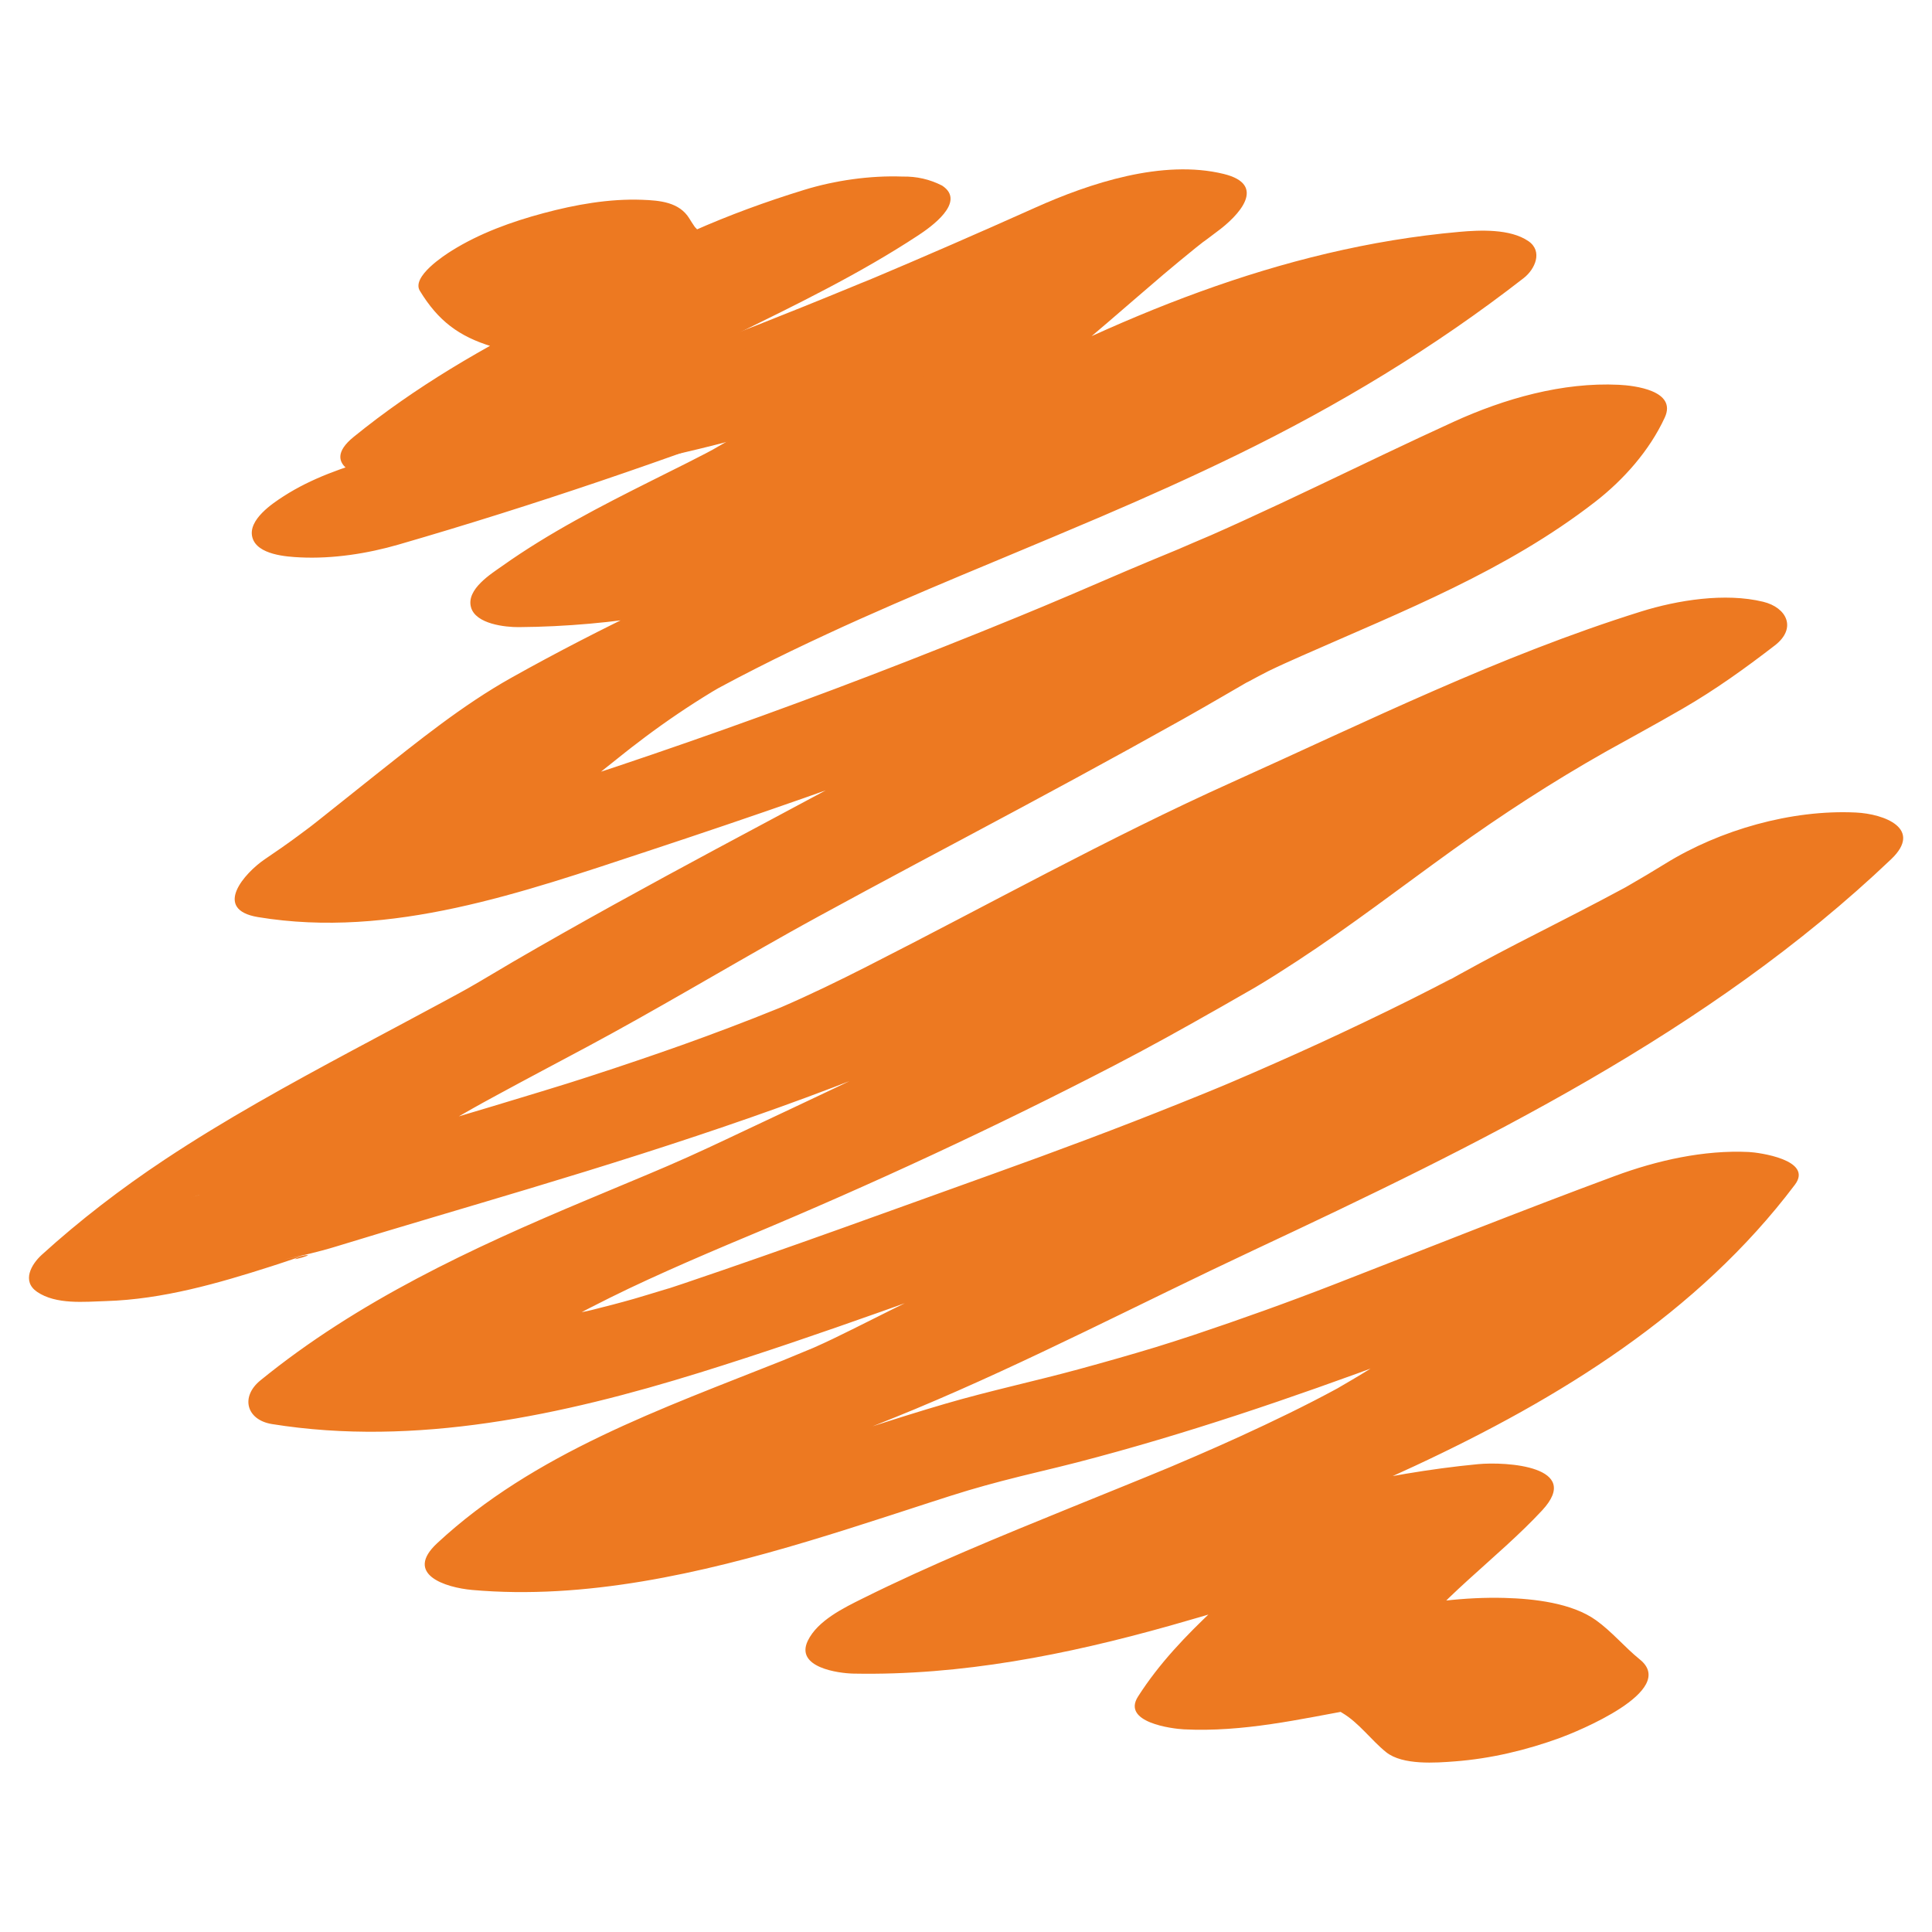 <?xml version="1.0" encoding="utf-8"?>
<!-- Generator: Adobe Illustrator 15.1.0, SVG Export Plug-In  -->
<!DOCTYPE svg PUBLIC "-//W3C//DTD SVG 1.1//EN" "http://www.w3.org/Graphics/SVG/1.1/DTD/svg11.dtd">
<svg version="1.1"
	 xmlns="http://www.w3.org/2000/svg" xmlns:xlink="http://www.w3.org/1999/xlink" xmlns:a="http://ns.adobe.com/AdobeSVGViewerExtensions/3.0/"
	 x="0px" y="0px" width="100px" height="100px" viewBox="-1.498 -8.763 100 100"
	 overflow="visible" enable-background="new -1.498 -8.763 100 100" xml:space="preserve">
<defs>
</defs>
<path fill="#ED7921" d="M19.141,19.421c14.048-4.071,27.662-9.474,40.996-15.454c-3.132-0.417-6.263-0.833-9.396-1.25
	c-2.413,1.762-4.689,3.679-6.947,5.632c-0.963,0.833-1.931,1.659-2.917,2.464c-0.218,0.178-0.438,0.354-0.659,0.528
	c-1.095,0.87,0.749-0.554-0.374,0.278c-0.562,0.417-1.146,0.802-1.717,1.207c-0.446,0.317-0.91,0.61-1.375,0.901
	c-0.311,0.195-2.297,1.302-0.825,0.501c-1.211,0.658-2.451,1.265-3.684,1.882c-2.654,1.329-5.319,2.701-7.745,4.422
	c-0.558,0.396-1.869,1.2-1.619,2.13c0.237,0.884,1.802,1.04,2.468,1.035c9.866-0.07,19.016-3.433,27.652-7.973
	c3.349-1.76,6.649-3.612,10.091-5.19c0.426-0.195,0.854-0.382,1.283-0.567c-2.068,0.893-0.45,0.193,0.012,0.013
	c0.432-0.169,0.866-0.327,1.305-0.482c0.543-0.193,2.281-0.715-0.187,0.04c0.44-0.135,0.888-0.254,1.333-0.372
	c1.823-0.479-1.43,0.286-0.189,0.033c0.453-0.093,0.912-0.167,1.367-0.237c1.155-0.178-1.779,0.18,0.008,0.021
	c-1.107-0.798-2.215-1.595-3.323-2.392c0.829-0.646-0.546,0.402-0.691,0.508c-0.557,0.407-1.124,0.797-1.692,1.184
	c-1.02,0.691-2.064,1.342-3.121,1.975c-0.467,0.279-0.939,0.55-1.413,0.819c-0.556,0.312-0.474,0.267,0.249-0.134
	c-0.357,0.196-0.719,0.387-1.077,0.577c-1.198,0.635-2.415,1.234-3.64,1.819c-2.201,1.052-4.438,2.028-6.683,2.984
	c-0.499,0.212-0.999,0.422-1.499,0.633c-0.66,0.277-0.5,0.21,0.481-0.2c-0.376,0.157-0.751,0.313-1.126,0.47
	c-1.662,0.693-3.323,1.386-4.982,2.085c-4.967,2.094-9.818,4.364-14.524,7c-2.538,1.421-4.84,3.29-7.111,5.089
	c-0.984,0.779-1.96,1.57-2.947,2.348c-0.431,0.335-0.437,0.343-0.017,0.021c-0.329,0.253-0.662,0.5-0.996,0.747
	c-0.553,0.409-1.118,0.801-1.688,1.186c-1.067,0.719-2.736,2.612-0.364,3.004c6.889,1.139,13.709-1.283,20.164-3.412
	c5.423-1.79,10.812-3.656,16.149-5.691c2.725-1.04,5.436-2.119,8.135-3.228c1.664-0.683,3.321-1.379,4.979-2.079
	c0.695-0.294,1.393-0.592,2.085-0.891c0.403-0.173,2.769-1.137,0.887-0.396c5.985-2.362,11.703-5.299,17.552-7.968
	c-3.642,0.073-7.283,0.146-10.926,0.219c-0.201,0.437-0.436,0.845-0.705,1.243c-0.476,0.702,0.508-0.6-0.052,0.056
	c-0.167,0.195-0.349,0.377-0.526,0.56c-0.375,0.382-0.789,0.727-1.205,1.061c1.107-0.888,0.316-0.255,0.066-0.079
	c-0.316,0.223-0.643,0.431-0.969,0.637c-0.252,0.158-0.508,0.309-0.766,0.459c-0.994,0.583,1.282-0.691,0.258-0.14
	c-0.545,0.294-1.101,0.569-1.656,0.839c-1.221,0.593-2.467,1.134-3.713,1.669c-2.159,0.925-4.354,1.79-6.442,2.867
	c-1.544,0.796-3.026,1.708-4.534,2.571c-0.812,0.465-1.626,0.923-2.444,1.379c-1.376,0.768,1.064-0.584-0.315,0.175
	c-0.543,0.3-1.089,0.597-1.634,0.894c-7.073,3.85-14.241,7.524-21.203,11.576c-0.78,0.454-1.549,0.928-2.335,1.373
	c-0.264,0.148-1.497,0.825-0.096,0.056c-0.357,0.195-0.715,0.39-1.073,0.583c-1.567,0.849-3.142,1.678-4.711,2.521
	c-3.336,1.792-6.665,3.616-9.822,5.712c-2.226,1.479-4.368,3.119-6.345,4.916c-0.542,0.494-1.041,1.365-0.241,1.914
	c0.986,0.674,2.464,0.512,3.565,0.479c2.93-0.089,5.799-0.915,8.57-1.803c0.799-0.256,1.591-0.535,2.388-0.801
	c-3.199,1.067,1.606-0.281-1.768,0.457c0.981-0.215,1.819-0.399,2.744-0.685c3.331-1.022,6.678-1.996,10.014-3
	c7.695-2.315,15.308-4.811,22.652-8.093c6.585-2.944,12.772-6.766,19.304-9.84c3.112-1.466,6.256-2.878,9.377-4.331
	c0.822-0.384,1.648-0.761,2.479-1.133c0.414-0.186,0.828-0.368,1.242-0.55c0.341-0.148,1.808-0.763,0.058-0.034
	c0.827-0.344,1.661-0.668,2.498-0.983c0.416-0.155,0.834-0.303,1.252-0.449c0.442-0.155,1.976-0.639-0.164,0.031
	c-2.31-0.585-4.616-1.169-6.926-1.754c0.42-0.326,0.409-0.326-0.029-0.002c-0.337,0.243-0.685,0.47-1.03,0.698
	c-0.697,0.458-1.418,0.881-2.141,1.298c-0.311,0.18-2.324,1.299-0.879,0.5c-1.055,0.582-2.107,1.16-3.156,1.752
	c-2.832,1.602-5.539,3.434-8.176,5.338c-2.568,1.855-5.095,3.769-7.749,5.502c-0.601,0.392-1.211,0.767-1.825,1.135
	c-0.236,0.143-1.521,0.859-0.174,0.119c-0.714,0.393-1.42,0.789-2.126,1.194c-0.194,0.113-1.571,0.872-0.307,0.178
	c-0.406,0.223-0.815,0.441-1.224,0.659c-0.817,0.436-1.642,0.855-2.467,1.273c-3.026,1.532-6.105,2.958-9.173,4.405
	c-1.388,0.656-2.77,1.315-4.181,1.921c-0.343,0.146-0.686,0.292-1.029,0.438c-1.293,0.545,1.512-0.633,0.205-0.086
	c-1.132,0.474-2.263,0.945-3.393,1.42c-5.951,2.494-11.838,5.233-16.873,9.332c-1.042,0.85-0.723,2.047,0.605,2.26
	c7.412,1.191,15.067-0.469,22.144-2.666c6.329-1.965,12.544-4.311,18.792-6.518c7.332-2.591,14.584-5.44,21.649-8.69
	c1.642-0.754,3.265-1.542,4.878-2.352c1.122-0.562,2.229-1.147,3.323-1.759c-1.345,0.75-0.045,0.029,0.194-0.1
	c0.386-0.207,0.772-0.408,1.158-0.611c3.592-1.877,7.235-3.656,10.686-5.789c-3.895,0.074-7.79,0.148-11.684,0.223
	c-1.015,0.965-2.06,1.893-3.135,2.788c-0.295,0.246-0.594,0.486-0.893,0.726c-0.137,0.108-1.157,0.898-0.244,0.199
	c-0.613,0.47-1.238,0.923-1.867,1.374c-2.549,1.823-5.223,3.469-7.939,5.022c-0.229,0.131-0.459,0.262-0.689,0.391
	c-1.21,0.681,1.148-0.628-0.07,0.04c-0.697,0.382-1.402,0.755-2.105,1.126c-1.414,0.744-2.842,1.463-4.273,2.172
	c-2.865,1.418-5.763,2.775-8.658,4.132c-2.736,1.28-5.475,2.56-8.195,3.879c-1.356,0.657-2.696,1.353-4.055,2.007
	c-0.616,0.297-1.245,0.57-1.873,0.841c2.194-0.942-0.191,0.068-0.704,0.272c-6.238,2.484-12.886,4.802-17.894,9.459
	c-1.727,1.605,0.417,2.295,1.817,2.42c5.834,0.517,11.833-0.858,17.387-2.524c2.784-0.835,5.537-1.769,8.305-2.649
	c-2.376,0.756-0.551,0.178-0.028,0.021c0.578-0.172,1.157-0.331,1.739-0.484c1.298-0.342,2.61-0.633,3.911-0.969
	c11.237-2.912,21.832-7.474,32.688-11.492c-3.106-0.15-6.213-0.303-9.319-0.453c-0.66,0.873,0.429-0.524-0.261,0.324
	c-0.279,0.342-0.573,0.674-0.869,1.004c-0.592,0.66-1.225,1.283-1.869,1.89c-0.65,0.608-1.336,1.183-2.031,1.739
	c-0.408,0.32-0.353,0.277,0.17-0.127c-0.18,0.135-0.361,0.269-0.543,0.4c-0.365,0.268-0.736,0.524-1.109,0.779
	c-0.658,0.451-1.334,0.876-2.014,1.293c-0.392,0.24-0.789,0.472-1.187,0.703c-1.408,0.816,0.715-0.379-0.196,0.115
	c-1.643,0.892-3.328,1.703-5.027,2.481c-0.75,0.345-1.504,0.675-2.26,1.004c-0.433,0.188-0.865,0.372-1.299,0.556
	c-1.086,0.461,1.645-0.682-0.021,0.01c-1.723,0.716-3.455,1.41-5.185,2.115c-3.626,1.477-7.26,2.957-10.768,4.701
	c-0.967,0.481-2.342,1.144-2.848,2.196c-0.661,1.379,1.584,1.683,2.378,1.697c5.568,0.106,11.019-0.976,16.359-2.478
	c2.063-0.58,4.108-1.218,6.175-1.789c0.545-0.151,1.092-0.293,1.641-0.433c0.271-0.067,0.546-0.134,0.818-0.198
	c-1.193,0.26-1.408,0.309-0.646,0.146c0.542-0.114,1.09-0.209,1.637-0.301c0.712-0.104,0.546-0.088-0.498,0.051
	c0.271-0.032,0.545-0.061,0.818-0.085c-1.108-0.798-2.218-1.595-3.323-2.392c-2.74,2.955-6.062,5.215-8.266,8.668
	c-0.854,1.338,1.769,1.666,2.379,1.696c3.07,0.153,5.979-0.524,8.971-1.063c0.703-0.109,0.503-0.086-0.602,0.072
	c0.629-0.037,0.496-0.035-0.4,0.008c-0.611-0.105-0.658-0.106-0.141-0.002c0.998,0.217-0.434-0.338,0.363,0.133
	c0.866,0.511,1.49,1.402,2.269,2.031c0.856,0.69,2.591,0.553,3.563,0.479c1.852-0.141,3.696-0.58,5.438-1.215
	c0.833-0.305,6.146-2.437,4.135-4.06c-0.792-0.64-1.438-1.435-2.268-2.03c-1.258-0.902-3.229-1.112-4.707-1.155
	c-2.096-0.06-4.195,0.227-6.242,0.651c-0.643,0.133-1.28,0.273-1.924,0.396c-0.704,0.114-0.512,0.096,0.574-0.056
	c-1.326,0.156,1.308,0.068-0.012,0.002c0.792,0.565,1.584,1.132,2.377,1.697c1.584-2.482,4.846-4.742,7.145-7.222
	c2.117-2.282-1.85-2.532-3.322-2.392c-5.018,0.481-9.857,1.738-14.676,3.164c-0.961,0.283-1.924,0.564-2.889,0.834
	c-0.55,0.156-1.102,0.302-1.654,0.445c-0.491,0.127-2.537,0.59-0.196,0.074c-0.415,0.092-0.831,0.171-1.248,0.25
	c-0.422,0.08-2.417,0.362-0.358,0.1c-0.557,0.071-1.115,0.114-1.675,0.152c-0.642,0.027-0.56,0.032,0.246,0.016
	c-0.28,0.002-0.562,0-0.843-0.008c-0.156,1.297-0.312,2.596-0.471,3.894c1.562-0.777,3.151-1.498,4.754-2.191
	c0.412-0.179,0.826-0.354,1.24-0.528c-2.105,0.89-0.494,0.207-0.031,0.017c0.852-0.353,1.705-0.699,2.559-1.046
	c4.016-1.633,8.043-3.248,11.973-5.081c7.475-3.486,14.646-7.89,19.672-14.554c0.975-1.291-1.881-1.672-2.377-1.696
	c-2.33-0.114-4.771,0.438-6.942,1.243c-4.879,1.806-9.716,3.742-14.563,5.625c-2.377,0.923-4.775,1.781-7.192,2.59
	c-0.568,0.189-1.14,0.374-1.709,0.557c2.224-0.712,0.147-0.05-0.316,0.092c-1.299,0.395-2.606,0.765-3.917,1.123
	c-2.316,0.633-4.668,1.131-6.971,1.805c-2.613,0.764-5.193,1.639-7.783,2.476c-0.257,0.083-0.515,0.165-0.772,0.247
	c1.188-0.372,1.411-0.443,0.668-0.213c-0.52,0.16-1.041,0.312-1.562,0.464s-1.044,0.292-1.568,0.431
	c-0.26,0.067-0.521,0.133-0.784,0.196c-1.471,0.365,1.788-0.375,0.312-0.063c-0.515,0.107-1.034,0.197-1.554,0.285
	c-0.704,0.104-0.514,0.084,0.572-0.061c-0.255,0.031-0.509,0.057-0.765,0.08c-0.364,0.035-2.144,0.086-0.376,0.062
	c-0.612,0.008-1.224-0.029-1.834-0.084c0.607,0.808,1.212,1.613,1.818,2.42c0.218-0.203,1.646-1.371,0.598-0.571
	c0.557-0.425,1.146-0.806,1.741-1.177c0.302-0.188,0.613-0.364,0.923-0.541c-1.485,0.847-0.358,0.209-0.042,0.047
	c0.653-0.336,1.32-0.645,1.989-0.947c0.337-0.152,0.678-0.299,1.018-0.446c1.277-0.551-1.521,0.627-0.234,0.101
	c0.687-0.282,1.377-0.555,2.067-0.826c1.347-0.531,2.696-1.057,4.033-1.614c5.936-2.478,11.67-5.481,17.494-8.212
	c11.66-5.469,23.588-11.268,33.008-20.24c1.665-1.585-0.354-2.349-1.816-2.42c-3.334-0.162-7.041,0.896-9.867,2.644
	c-0.625,0.387-1.258,0.763-1.896,1.13c-1.312,0.754,1.096-0.59-0.236,0.134c-0.394,0.213-0.787,0.42-1.182,0.629
	c-1.439,0.759-2.896,1.49-4.342,2.237c-0.646,0.334-1.29,0.674-1.932,1.019c-0.694,0.374-1.387,0.759-2.074,1.144
	c1.324-0.741-0.026-0.017-0.258,0.103c-1.604,0.825-3.229,1.612-4.863,2.379c-1.498,0.705-3.01,1.38-4.528,2.042
	c-0.413,0.181-0.829,0.358-1.243,0.535c-0.342,0.146-1.808,0.757-0.06,0.028c-0.832,0.348-1.668,0.687-2.506,1.022
	c-3.192,1.285-6.419,2.489-9.659,3.651c-5.333,1.914-10.669,3.867-16.038,5.681c-0.603,0.204-1.208,0.4-1.814,0.593
	c2.518-0.804-0.148,0.028-0.736,0.195c-0.732,0.209-1.47,0.4-2.208,0.584c-0.505,0.125-1.928,0.434,0.41-0.079
	c-0.363,0.08-0.728,0.151-1.093,0.222c-0.597,0.117-1.198,0.211-1.8,0.302c2.312-0.343-0.175-0.003-0.732,0.034
	c-0.373,0.025-1.625,0.045,0.143,0.02c-0.332,0.005-0.665-0.006-0.997-0.016c-0.325-0.012-0.65-0.037-0.974-0.064
	c-1.117-0.093,1.044,0.171-0.046-0.003c0.202,0.753,0.404,1.506,0.606,2.259c0.186-0.152,0.373-0.304,0.562-0.451
	c-0.945,0.748,0.045-0.009,0.21-0.127c0.612-0.435,1.248-0.838,1.888-1.231c0.326-0.201,2.231-1.271,0.685-0.423
	c0.687-0.377,1.388-0.731,2.089-1.081c1.303-0.647,2.629-1.246,3.961-1.831c0.724-0.318,1.451-0.627,2.178-0.936
	c0.397-0.168,1.727-0.724-0.166,0.067c0.356-0.147,0.713-0.297,1.069-0.446c6.456-2.695,12.825-5.646,19.038-8.865
	c1.818-0.943,3.613-1.938,5.393-2.956c-1.661,0.952,1.49-0.844,1.896-1.081c0.74-0.437,1.465-0.901,2.187-1.373
	c2.771-1.811,5.397-3.838,8.086-5.77c2.524-1.812,5.14-3.512,7.845-5.042c0.244-0.137,0.489-0.274,0.734-0.41
	c-2.066,1.149,1.908-1.054,1.104-0.609c0.733-0.406,1.467-0.815,2.19-1.235c1.685-0.975,3.237-2.088,4.776-3.276
	c1.152-0.89,0.617-1.962-0.605-2.259c-1.967-0.479-4.428-0.086-6.32,0.505c-7.352,2.299-14.17,5.684-21.174,8.837
	c-6.435,2.897-12.588,6.333-18.875,9.526c-1.494,0.76-2.994,1.49-4.533,2.152c-1.462,0.628,1.408-0.579-0.065,0.024
	c-0.419,0.171-0.84,0.337-1.261,0.503c-0.842,0.333-1.69,0.649-2.54,0.964c-1.56,0.576-3.134,1.114-4.711,1.64
	c-0.861,0.287-1.727,0.565-2.592,0.84c2.097-0.668,0.532-0.167,0.099-0.033c-0.434,0.136-0.869,0.269-1.303,0.401
	c-3.333,1.022-6.681,1.995-10.018,3.001c-0.725,0.218-1.448,0.439-2.171,0.662c0.354-0.066,0.708-0.133,1.061-0.2
	c-0.759,0.149-1.513,0.321-2.262,0.515c-0.873,0.221-1.777,0.537-2.613,0.807c-0.798,0.257-1.588,0.535-2.384,0.8
	c3.183-1.06-1.606,0.286,1.725-0.447c-1.402,0.308,1.575-0.094,0.179-0.051c1.108,0.797,2.216,1.594,3.324,2.392
	c0.588-0.535,1.189-1.053,1.805-1.556c0.116-0.095,1.173-0.903,0.294-0.238c0.32-0.243,0.647-0.478,0.975-0.712
	c1.432-1.029,2.929-1.969,4.44-2.876c0.706-0.423,1.421-0.832,2.137-1.237c0.256-0.146,1.508-0.837,0.125-0.075
	c0.361-0.199,0.725-0.396,1.088-0.593c1.568-0.853,3.147-1.684,4.719-2.526c3.533-1.895,6.968-3.952,10.464-5.913
	c0.402-0.226,0.806-0.449,1.208-0.673c-1.27,0.705,0.096-0.05,0.298-0.16c0.809-0.443,1.621-0.882,2.434-1.32
	c1.762-0.951,3.53-1.892,5.298-2.834c3.725-1.986,7.442-3.991,11.125-6.055c1.418-0.795,2.815-1.625,4.228-2.432
	c-1.955,1.117-0.291,0.183,0.188-0.05c0.566-0.275,1.143-0.531,1.718-0.786c5.278-2.332,10.583-4.4,15.188-7.97
	c1.479-1.145,2.821-2.661,3.608-4.366c0.646-1.399-1.57-1.658-2.378-1.697c-2.913-0.142-5.924,0.717-8.549,1.915
	c-2.361,1.078-4.698,2.207-7.043,3.323c-1.262,0.602-2.527,1.196-3.801,1.777c-0.562,0.259-1.129,0.512-1.697,0.763
	c-0.395,0.175-2.795,1.18-0.945,0.416c-1.518,0.626-3.031,1.252-4.536,1.904c-0.553,0.241-1.108,0.478-1.664,0.715
	c-0.399,0.17-2.771,1.168-0.911,0.39c-2.543,1.064-5.102,2.093-7.671,3.097c-5.004,1.955-10.057,3.785-15.151,5.491
	c-1.163,0.389-2.33,0.76-3.494,1.144c-0.472,0.156-0.945,0.314-1.417,0.472c-0.244,0.081-0.488,0.161-0.732,0.24
	c-1.412,0.462,1.768-0.543,0.336-0.105c-0.504,0.153-1.012,0.294-1.521,0.432c-0.252,0.066-0.507,0.13-0.762,0.191
	c2.261-0.553,0.879-0.198,0.365-0.104c-0.702,0.109-0.497,0.089,0.615-0.062c-0.241,0.027-0.483,0.047-0.725,0.062
	c0.913-0.001,1.062-0.005,0.45-0.011c-0.273-0.004-1.374-0.186-0.122,0.021c-0.122,1.001-0.243,2.003-0.365,3.004
	c2.292-1.545,4.449-3.281,6.605-5.007c0.437-0.349,0.874-0.698,1.312-1.045c0.219-0.173,0.439-0.346,0.659-0.518
	c-0.83,0.648,0.271-0.2,0.365-0.27c1.116-0.835,2.269-1.616,3.46-2.339c0.235-0.142,0.474-0.278,0.714-0.41
	c-0.725,0.4-0.807,0.447-0.247,0.143c0.595-0.322,1.198-0.633,1.801-0.941c1.206-0.616,2.427-1.199,3.655-1.77
	c2.333-1.085,4.701-2.095,7.073-3.092c0.66-0.277,0.5-0.21-0.481,0.201c0.251-0.105,0.5-0.209,0.751-0.313
	c0.625-0.261,1.25-0.522,1.875-0.783c1.661-0.694,3.321-1.388,4.978-2.096c2.368-1.012,4.719-2.067,7.034-3.195
	c5.267-2.566,10.239-5.566,14.862-9.163c0.59-0.458,1.007-1.391,0.242-1.914c-0.946-0.647-2.506-0.573-3.565-0.479
	c-9.327,0.828-17.804,4.479-25.967,8.842c-1.567,0.838-3.131,1.679-4.712,2.492c-0.838,0.431-1.682,0.847-2.532,1.253
	c-0.423,0.202-0.849,0.397-1.274,0.591c-0.449,0.204-2.085,0.894,0.002,0.021c-0.855,0.357-1.723,0.682-2.598,0.987
	c-1.782,0.62,1.399-0.414,0.188-0.053c-0.441,0.131-0.887,0.246-1.332,0.359c-1.226,0.311,2.04-0.408,0.19-0.049
	c-0.453,0.087-0.91,0.156-1.366,0.222c2.229-0.32,0.497-0.08-0.005-0.041c-0.385,0.03-2.07,0.046-0.256,0.034
	c0.283,1.055,0.566,2.11,0.849,3.166c1.008-0.716,2.054-1.363,3.13-1.972c-1.46,0.827,0.545-0.268,0.87-0.435
	c0.614-0.315,1.232-0.622,1.85-0.931c2.657-1.329,5.326-2.687,7.779-4.371c2.427-1.666,4.728-3.495,6.96-5.412
	c0.972-0.833,1.937-1.675,2.91-2.503c0.547-0.463,1.1-0.917,1.654-1.367c0.225-0.179,0.449-0.358,0.676-0.534
	c-0.801,0.628,0.338-0.237,0.412-0.293c1.148-0.837,2.661-2.444,0.365-3.004c-3.159-0.771-6.932,0.479-9.77,1.753
	c-2.84,1.273-5.695,2.518-8.563,3.727C42.823,6,42.94,5.951,43.849,5.569c-0.419,0.175-0.838,0.348-1.258,0.521
	c-0.843,0.348-1.688,0.691-2.533,1.032c-1.557,0.629-3.12,1.243-4.687,1.846c-3.128,1.207-6.28,2.354-9.451,3.444
	c-1.565,0.539-3.137,1.056-4.715,1.56c-0.753,0.239-0.569,0.181,0.553-0.174c-0.425,0.133-0.851,0.263-1.276,0.393
	c-0.845,0.258-1.693,0.507-2.542,0.753c-1.651,0.479-3.3,1.039-4.757,1.978c-0.567,0.365-1.863,1.221-1.619,2.13
	c0.243,0.909,1.793,1.002,2.468,1.035C15.724,20.169,17.52,19.892,19.141,19.421L19.141,19.421z"/>
<path fill="#ED7921" d="M39.243,8.625c-0.757,0.24-0.587,0.188,0.509-0.156c-0.294,0.092-0.59,0.183-0.887,0.272
	c-0.741,0.226-1.485,0.439-2.231,0.648c-0.597,0.167-1.196,0.321-1.797,0.474c-0.3,0.074-0.6,0.147-0.901,0.218
	c2.112-0.502,0.505-0.117,0.065-0.027c-0.603,0.123-1.209,0.226-1.817,0.326c-0.727,0.107-0.607,0.095,0.359-0.037
	c-0.456,0.059-0.913,0.102-1.37,0.145c-0.304,0.027-0.609,0.049-0.915,0.067c-1.542,0.104,1.217,0-0.327,0.017
	c-0.765,0.007-1.528-0.031-2.29-0.083c0.596,0.771,1.192,1.542,1.789,2.312c0.068-0.055,1.207-0.94,0.396-0.337
	c0.342-0.254,0.693-0.493,1.044-0.733c0.689-0.471,1.404-0.903,2.124-1.327c0.355-0.209,0.715-0.408,1.076-0.608
	c-1.381,0.765-0.141,0.083,0.125-0.054c0.722-0.376,1.454-0.735,2.186-1.096c3.281-1.616,6.59-3.215,9.651-5.229
	c0.608-0.399,2.522-1.728,1.234-2.573c-0.641-0.328-1.323-0.483-2.048-0.468c-1.676-0.062-3.505,0.199-5.102,0.692
	c-1.988,0.613-3.849,1.292-5.753,2.136c-0.469,0.208-0.935,0.424-1.402,0.638c-0.521,0.24-2.711,1.161-0.419,0.223
	c-0.602,0.247-2.551,0.836,0.094,0.039c-1.212,0.366,1.962-0.386,0.743-0.155c0.392-0.052,0.783-0.103,1.174-0.154
	c-0.594,0.043-0.361,0.039,0.699-0.014c-0.494-0.033-0.347-0.015,0.44,0.055c-0.227-0.039-0.9-0.358-0.116,0
	c-0.497-0.227-0.9-0.61-1.258-1.012c0.134,0.168,0.268,0.336,0.402,0.504c-0.196-0.251-0.369-0.504-0.535-0.777
	c-0.52-0.856-1.529-0.938-2.45-0.973c-1.712-0.063-3.456,0.251-5.102,0.692s-3.313,1.041-4.764,1.952
	c-0.326,0.204-2.085,1.33-1.636,2.067c0.942,1.547,2.016,2.364,3.746,2.886c2.877,0.87,6.422,0.082,9.239-0.623
	c2.388-0.597,4.668-1.506,6.916-2.496c0.668-0.293,1.327-0.604,1.991-0.905c0.492-0.223,1.97-0.835-0.266,0.083
	c0.594-0.244,2.07-0.688-0.591,0.132c-1.972-0.783-3.944-1.566-5.917-2.349c-0.702,0.463-1.416,0.903-2.142,1.327
	c-0.357,0.209-0.72,0.408-1.083,0.608c1.379-0.759,0.131-0.083-0.131,0.053c-1.569,0.812-3.167,1.567-4.747,2.354
	c-3.702,1.845-7.232,3.882-10.447,6.497c-1.861,1.514,0.532,2.227,1.79,2.313c8.7,0.597,17.269-1.781,25.474-4.396
	c0.644-0.205,6.273-2.568,4.164-3.95c-0.958-0.629-2.492-0.515-3.551-0.426C42.798,7.559,41.03,8.056,39.243,8.625L39.243,8.625z"/>
</svg>
